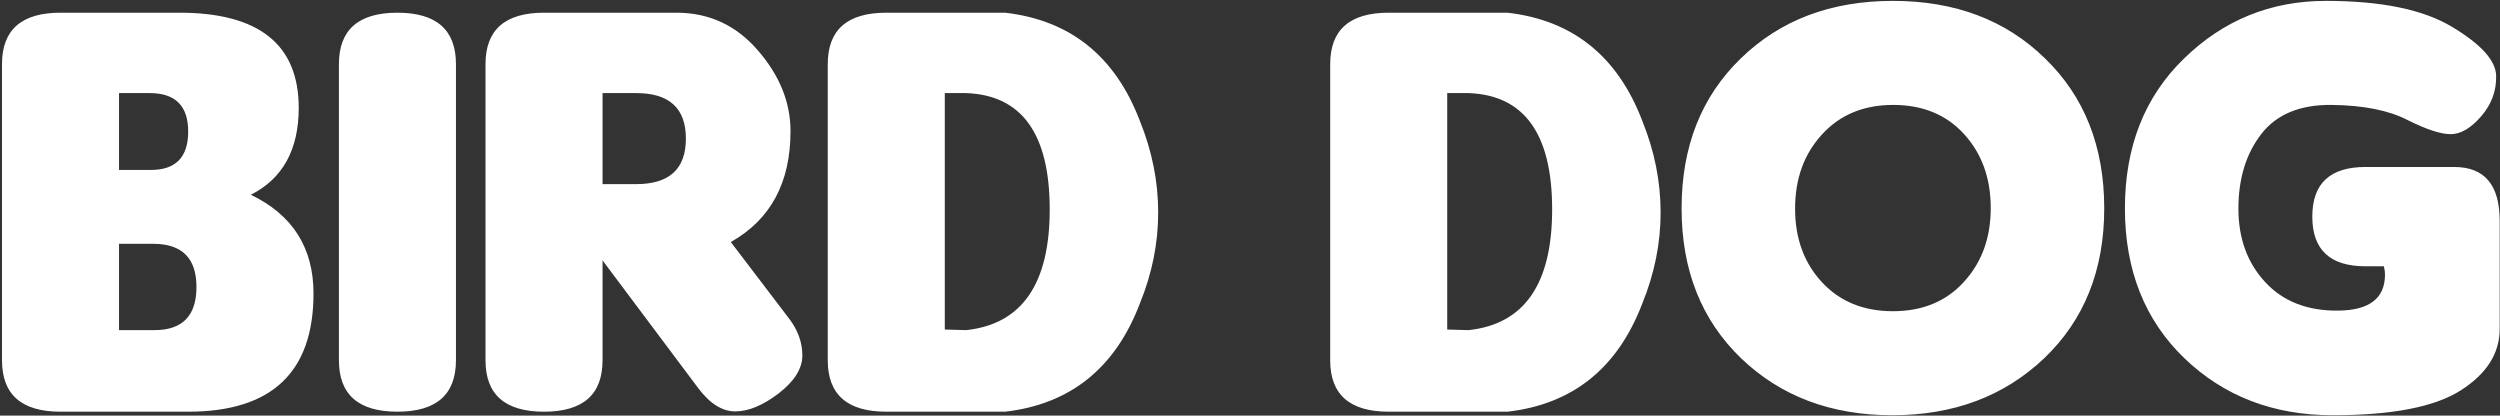 <svg width="1173" height="195" viewBox="0 0 1173 195" fill="none" xmlns="http://www.w3.org/2000/svg">
<rect x="0" y="0" width="1173" height="195" fill="#333333" stroke="none"/>
<path d="M147.094 137.699C147.094 174.678 127.495 193.168 88.297 193.168H28.391C10.086 193.168 0.934 185.125 0.934 169.039V30.09C0.934 14.004 10.086 5.961 28.391 5.961H84.137C121.486 5.961 140.16 20.845 140.16 50.613C140.16 70.212 132.672 83.802 117.695 91.383C137.294 100.812 147.094 116.251 147.094 137.699ZM92.18 134.648C92.18 121.151 85.431 114.402 71.934 114.402H55.848V154.895H72.488C85.616 154.895 92.18 148.146 92.18 134.648ZM88.297 61.707C88.297 49.689 82.288 43.68 70.269 43.68H55.848V79.734H70.824C82.473 79.734 88.297 73.725 88.297 61.707ZM213.934 169.039C213.934 185.125 204.781 193.168 186.477 193.168C168.172 193.168 159.02 185.125 159.02 169.039V30.09C159.02 14.004 168.172 5.961 186.477 5.961C204.781 5.961 213.934 14.004 213.934 30.09V169.039ZM342.898 113.57L370.355 149.625C374.423 154.987 376.457 160.719 376.457 166.82C376.457 172.922 372.759 178.839 365.363 184.57C357.967 190.21 351.173 193.029 344.979 193.029C338.785 193.029 332.914 189.285 327.367 181.797L282.715 122.168V169.039C282.715 185.125 273.562 193.168 255.258 193.168C236.953 193.168 227.801 185.125 227.801 169.039V30.09C227.801 14.004 236.953 5.961 255.258 5.961H317.383C332.729 5.961 345.487 11.878 355.656 23.711C365.826 35.452 370.91 48.071 370.91 61.568C370.91 85.697 361.573 103.031 342.898 113.57ZM282.715 43.68V86.391H298.523C314.055 86.391 321.82 79.272 321.82 65.035C321.82 50.798 314.055 43.68 298.523 43.68H282.715ZM471.586 193.168H415.84C397.535 193.168 388.383 185.125 388.383 169.039V30.09C388.383 14.004 397.535 5.961 415.84 5.961H471.586C502.186 9.474 523.264 26.392 534.82 56.715C540.552 70.859 543.418 85.189 543.418 99.703C543.418 114.125 540.552 128.362 534.82 142.414C523.264 172.737 502.186 189.655 471.586 193.168ZM492.525 97.9C492.433 62.678 479.352 44.604 453.281 43.68H443.297V154.617L453.281 154.895C479.536 152.121 492.618 133.123 492.525 97.9ZM707.328 193.168H651.582C633.277 193.168 624.125 185.125 624.125 169.039V30.09C624.125 14.004 633.277 5.961 651.582 5.961H707.328C737.928 9.474 759.007 26.392 770.562 56.715C776.294 70.859 779.16 85.189 779.16 99.703C779.16 114.125 776.294 128.362 770.562 142.414C759.007 172.737 737.928 189.655 707.328 193.168ZM728.268 97.9C728.175 62.678 715.094 44.604 689.023 43.68H679.039V154.617L689.023 154.895C715.279 152.121 728.36 133.123 728.268 97.9ZM987.307 97.762C987.307 126.698 977.923 150.133 959.156 168.068C940.389 185.911 916.63 194.832 887.879 194.832C859.128 194.832 835.461 185.911 816.879 168.068C798.297 150.133 789.006 126.698 789.006 97.762C789.006 68.826 798.251 45.39 816.74 27.455C835.23 9.428 859.035 0.414 888.156 0.414C917.37 0.414 941.175 9.428 959.572 27.455C978.062 45.39 987.307 68.826 987.307 97.762ZM921.576 62.955C913.256 53.803 902.162 49.227 888.295 49.227C874.428 49.227 863.288 53.849 854.875 63.094C846.462 72.246 842.256 83.848 842.256 97.9C842.256 111.86 846.462 123.37 854.875 132.43C863.288 141.49 874.382 146.02 888.156 146.02C902.023 146.02 913.117 141.443 921.438 132.291C929.85 123.139 934.057 111.583 934.057 97.623C934.057 83.663 929.896 72.107 921.576 62.955ZM1151.49 78.348C1165.73 78.348 1172.85 86.76 1172.85 103.586V154.34C1172.85 165.803 1166.75 175.418 1154.54 183.184C1142.34 190.949 1122.33 194.832 1094.5 194.832C1066.67 194.832 1043.47 185.911 1024.89 168.068C1006.3 150.133 997.014 126.698 997.014 97.762C997.014 68.826 1006.26 45.39 1024.75 27.455C1043.24 9.428 1065.43 0.414 1091.31 0.414C1117.29 0.414 1137.03 4.482 1150.52 12.617C1164.11 20.753 1171 28.38 1171.19 35.498C1171.37 42.617 1169.01 48.995 1164.11 54.635C1159.31 60.182 1154.54 62.955 1149.83 62.955C1145.21 62.955 1138.46 60.736 1129.58 56.299C1120.8 51.769 1108.97 49.411 1094.08 49.227C1079.2 49.042 1068.15 53.618 1060.94 62.955C1053.82 72.2 1050.26 83.848 1050.26 97.9C1050.26 111.86 1054.47 123.37 1062.88 132.43C1071.3 141.49 1082.76 145.927 1097.27 145.742C1111.79 145.557 1119.04 139.918 1119.04 128.824C1119.04 127.53 1118.86 126.236 1118.49 124.941H1109.89C1093.25 124.941 1084.93 117.176 1084.93 101.645C1084.93 86.113 1093.25 78.348 1109.89 78.348H1151.49Z" fill="white"/>
</svg>
